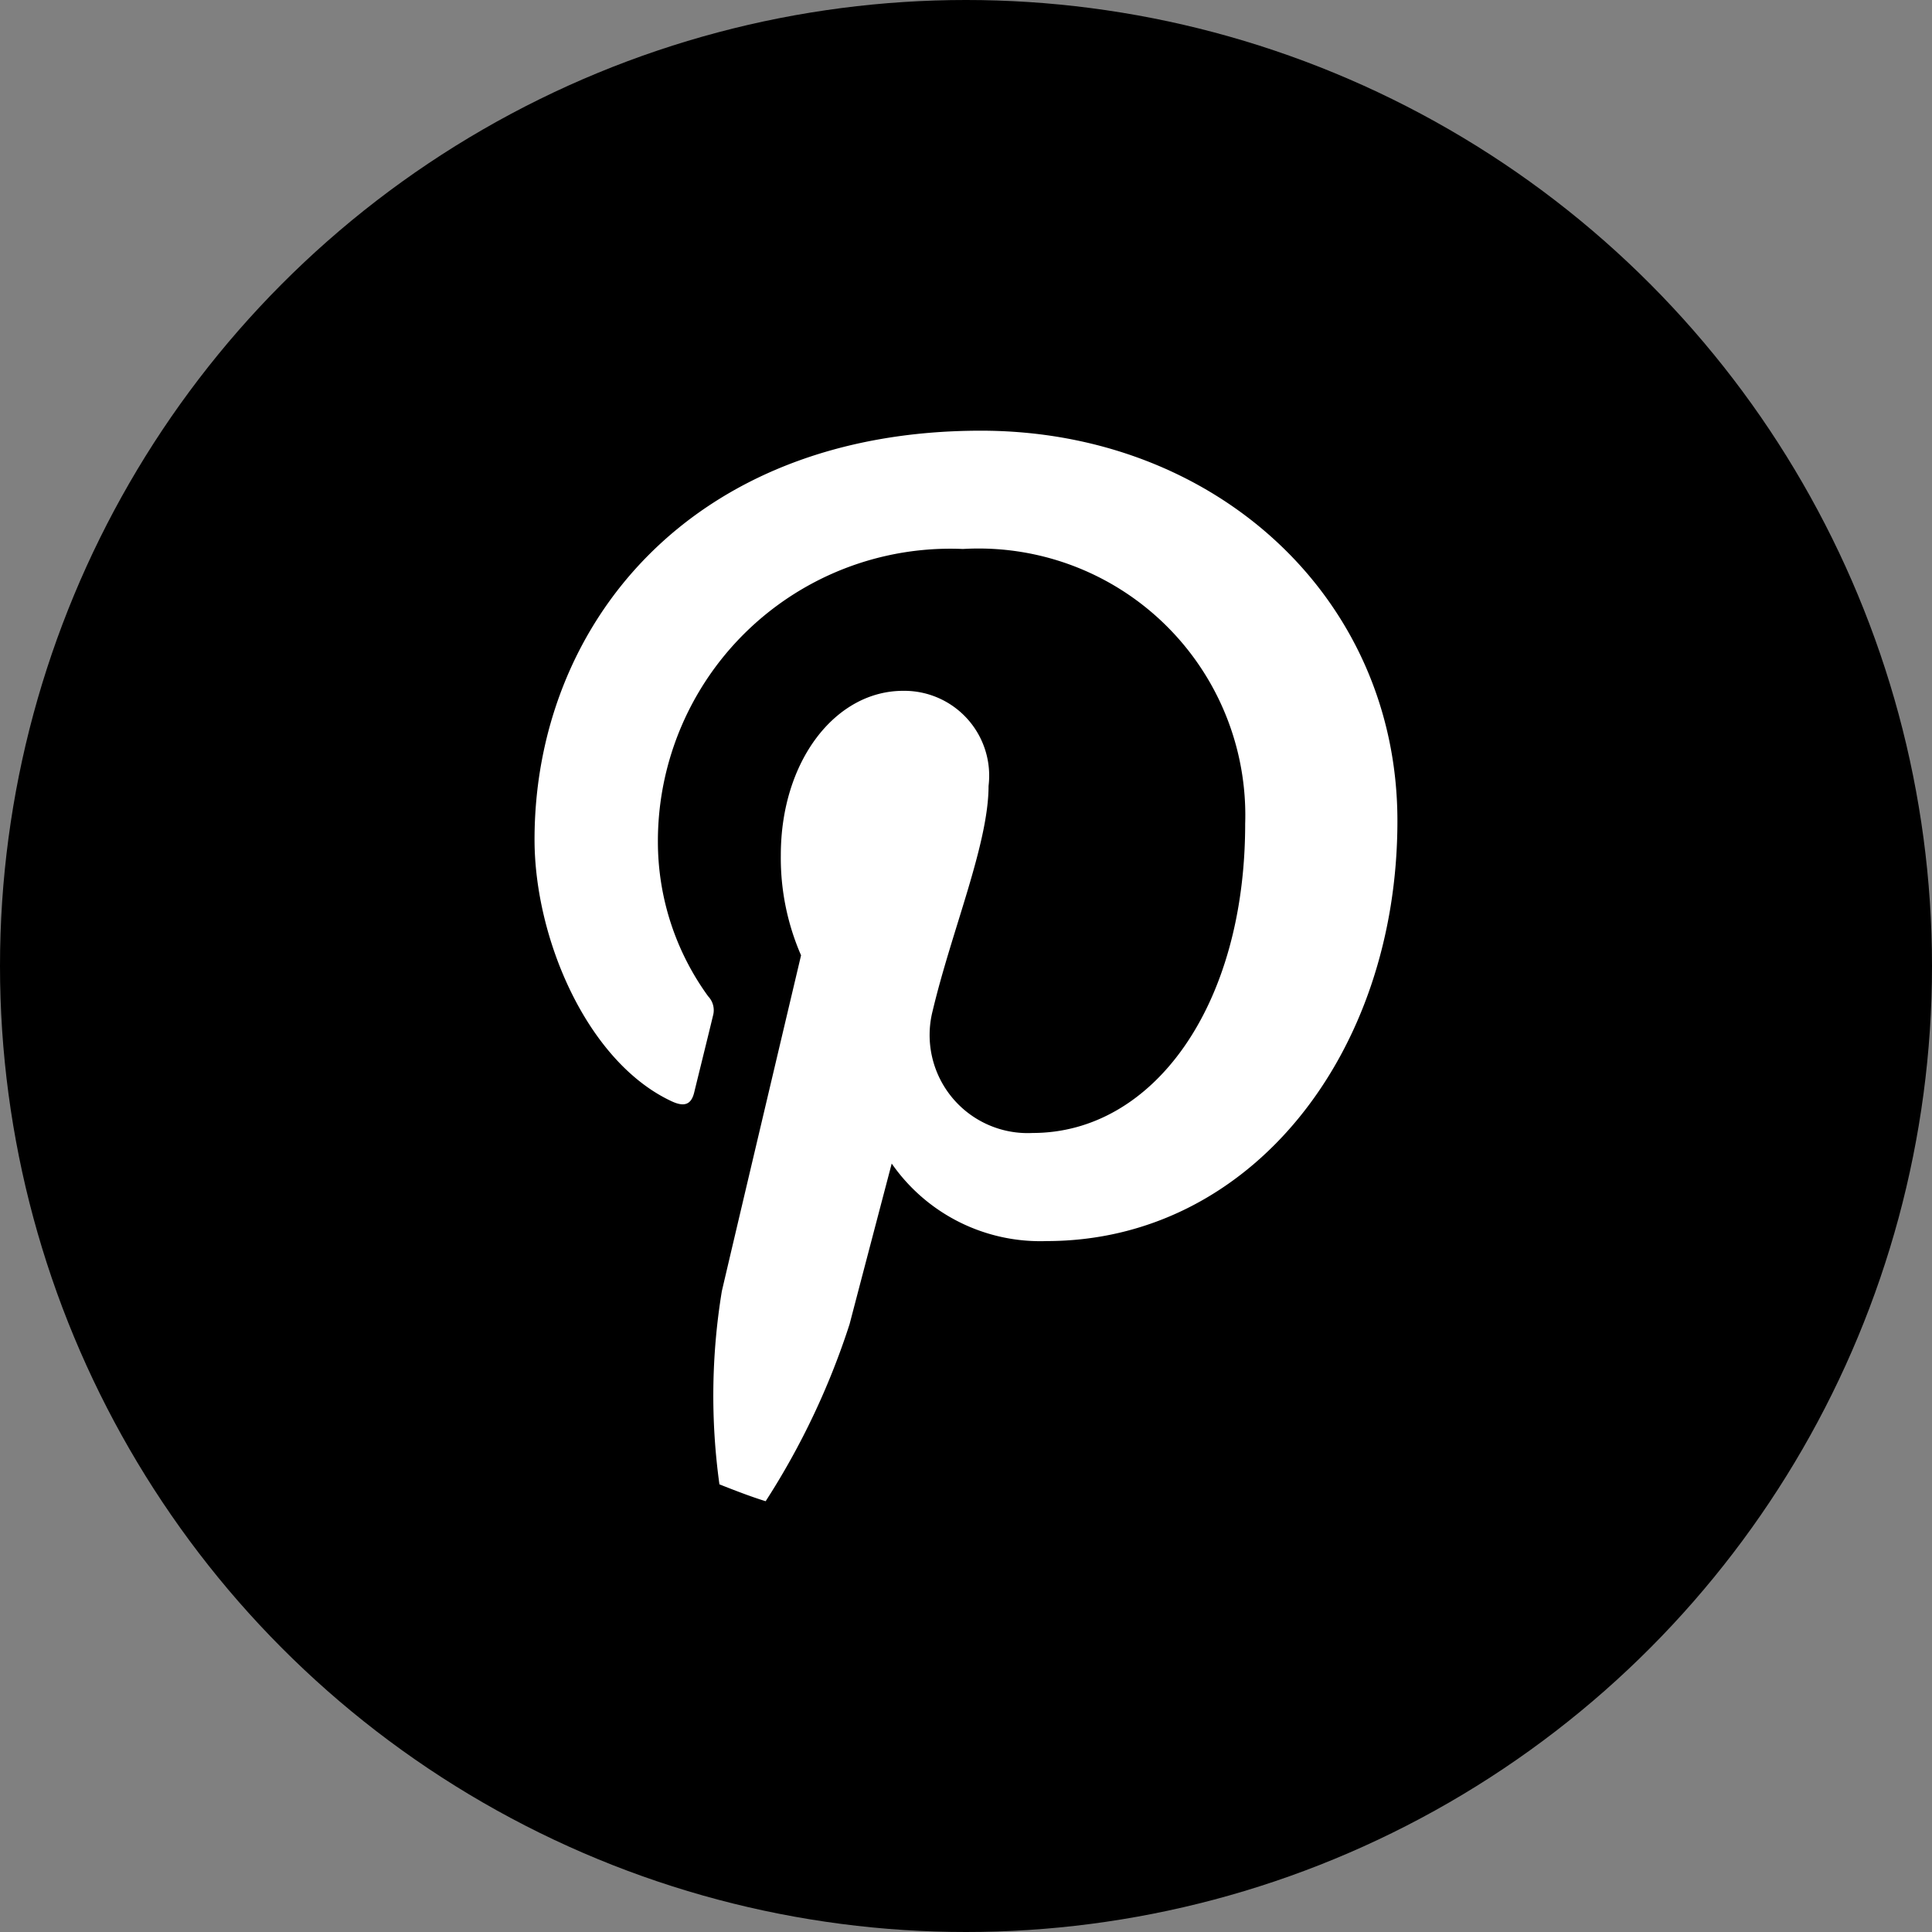 <svg xmlns="http://www.w3.org/2000/svg" width="40" height="40" viewBox="0 0 40 40">
  <rect x="0" y="0" width="40" height="40" fill="#808080" stroke="none"/>
  <g id="pinterest" transform="translate(-3109.328 -10696.893)">
    <circle id="Ellisse_12" data-name="Ellisse 12" cx="20" cy="20" r="20" transform="translate(3109.328 10696.893)"/>
    <path id="Tracciato_430" data-name="Tracciato 430" d="M3138.26,10713.888c0-4.62-3.771-8.078-8.623-8.078-6.036,0-9.242,4.053-9.242,8.465,0,2.052,1.092,4.605,2.839,5.419.265.123.407.068.468-.188.046-.193.282-1.143.388-1.585a.417.417,0,0,0-.1-.4,5.445,5.445,0,0,1-1.041-3.192,6.056,6.056,0,0,1,6.316-6.07,5.522,5.522,0,0,1,5.843,5.691c0,3.783-1.911,6.4-4.4,6.4a2.03,2.03,0,0,1-2.071-2.526c.394-1.663,1.158-3.458,1.158-4.658a1.757,1.757,0,0,0-1.77-1.97c-1.4,0-2.531,1.452-2.531,3.4a5.044,5.044,0,0,0,.419,2.076s-1.386,5.862-1.64,6.953a13.358,13.358,0,0,0-.05,4c.315.124.631.248.957.349a15.592,15.592,0,0,0,1.738-3.667c.17-.653.872-3.324.872-3.324a3.745,3.745,0,0,0,3.206,1.605C3135.22,10722.588,3138.26,10718.709,3138.26,10713.888Z" fill="#fff"/>
  </g>
</svg>
